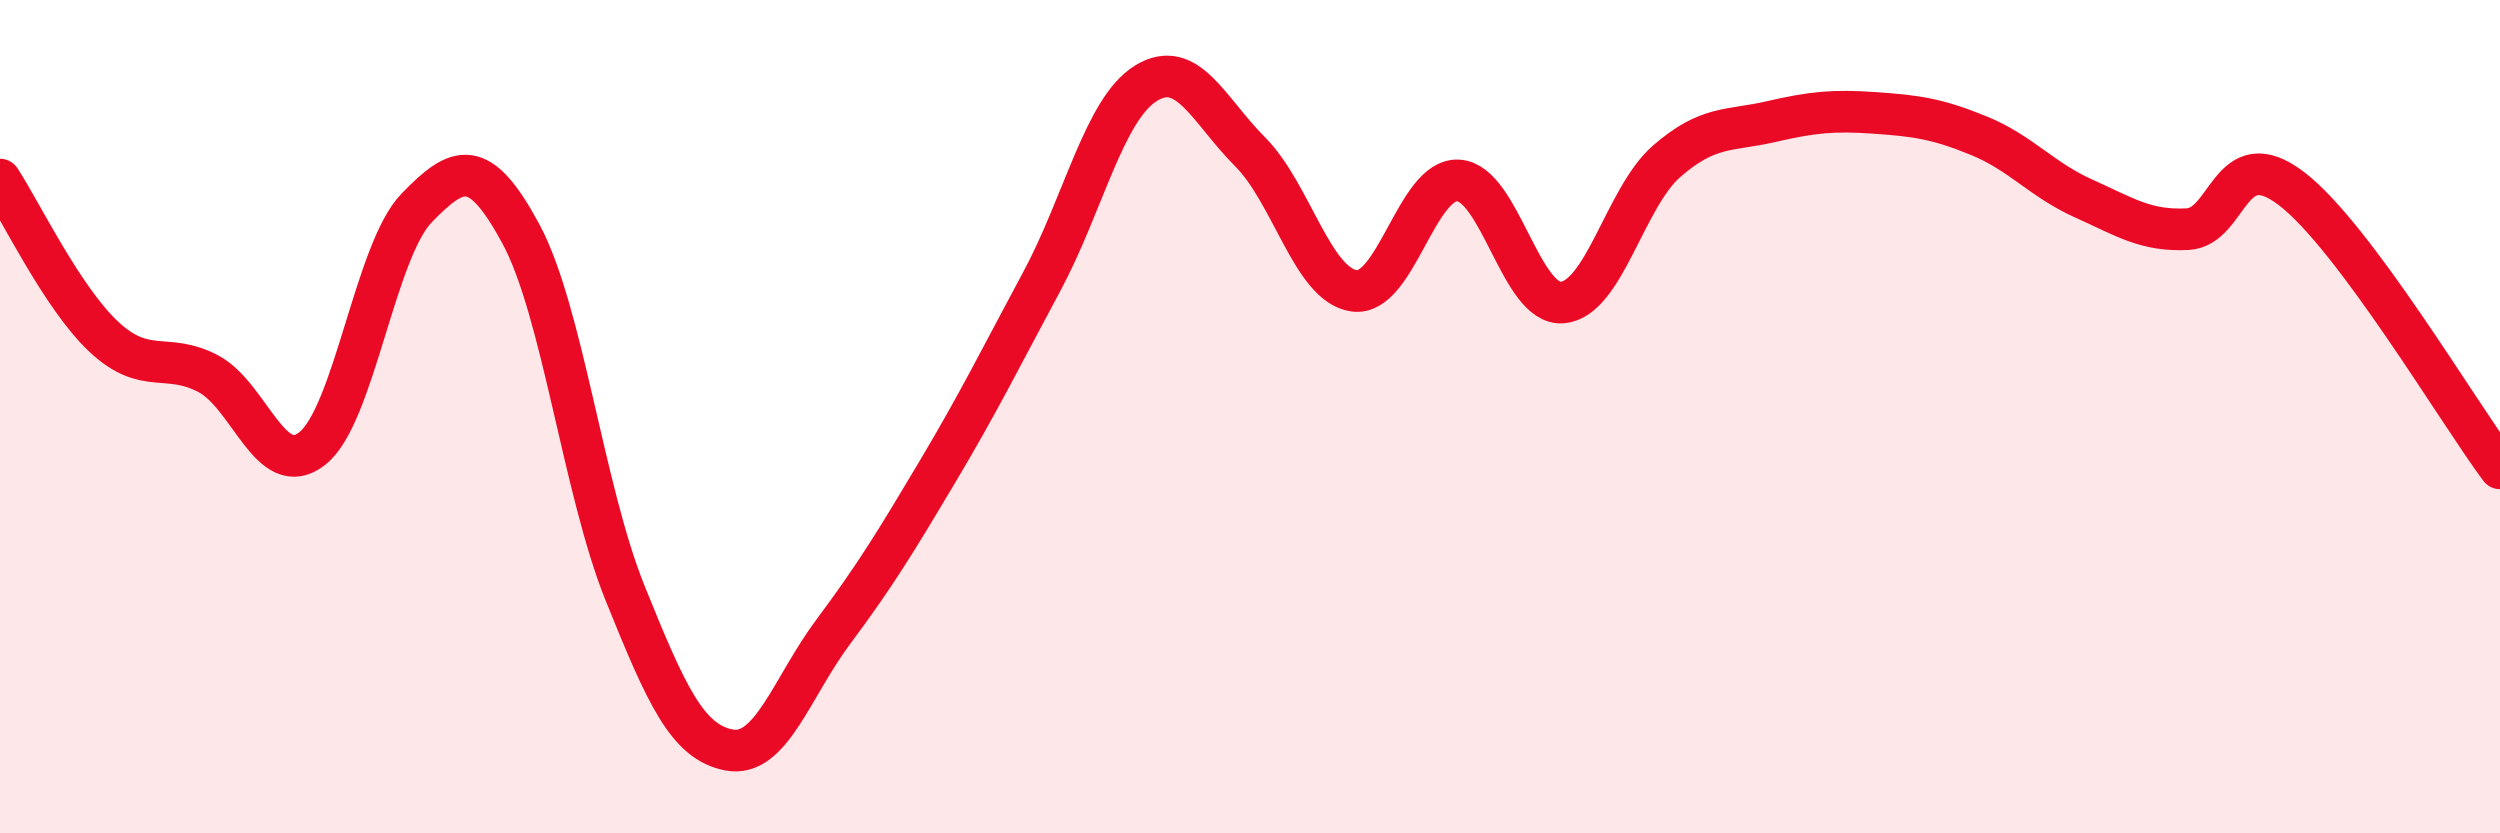 
    <svg width="60" height="20" viewBox="0 0 60 20" xmlns="http://www.w3.org/2000/svg">
      <path
        d="M 0,4.31 C 0.5,5.07 1.5,7.16 2.5,8.09 C 3.5,9.02 4,8.44 5,8.97 C 6,9.5 6.5,11.56 7.5,10.76 C 8.5,9.96 9,6.02 10,4.99 C 11,3.96 11.5,3.76 12.5,5.61 C 13.5,7.46 14,11.75 15,14.23 C 16,16.71 16.5,17.81 17.5,18 C 18.5,18.19 19,16.5 20,15.16 C 21,13.82 21.5,13 22.5,11.32 C 23.5,9.64 24,8.62 25,6.76 C 26,4.9 26.5,2.62 27.5,2 C 28.5,1.38 29,2.64 30,3.64 C 31,4.64 31.5,6.84 32.5,6.98 C 33.5,7.12 34,4.27 35,4.33 C 36,4.39 36.5,7.35 37.5,7.26 C 38.5,7.17 39,4.74 40,3.87 C 41,3 41.5,3.15 42.5,2.92 C 43.5,2.69 44,2.64 45,2.71 C 46,2.78 46.5,2.85 47.5,3.26 C 48.5,3.67 49,4.31 50,4.76 C 51,5.21 51.5,5.55 52.5,5.5 C 53.5,5.45 53.5,3.38 55,4.53 C 56.5,5.68 59,9.9 60,11.24L60 20L0 20Z"
        fill="#EB0A25"
        opacity="0.1"
        stroke-linecap="round"
        stroke-linejoin="round"
      />
      <path
        d="M 0,4.31 C 0.5,5.07 1.5,7.16 2.5,8.09 C 3.5,9.02 4,8.44 5,8.97 C 6,9.5 6.5,11.56 7.5,10.76 C 8.5,9.96 9,6.02 10,4.99 C 11,3.96 11.5,3.76 12.5,5.61 C 13.5,7.46 14,11.75 15,14.23 C 16,16.71 16.5,17.81 17.5,18 C 18.5,18.19 19,16.5 20,15.16 C 21,13.82 21.5,13 22.5,11.32 C 23.5,9.64 24,8.62 25,6.76 C 26,4.9 26.5,2.62 27.5,2 C 28.5,1.38 29,2.64 30,3.64 C 31,4.64 31.5,6.84 32.5,6.98 C 33.5,7.12 34,4.27 35,4.33 C 36,4.39 36.5,7.35 37.5,7.26 C 38.5,7.17 39,4.74 40,3.87 C 41,3 41.5,3.15 42.5,2.92 C 43.5,2.69 44,2.64 45,2.71 C 46,2.78 46.5,2.85 47.5,3.26 C 48.5,3.67 49,4.31 50,4.76 C 51,5.21 51.5,5.55 52.5,5.5 C 53.5,5.45 53.5,3.38 55,4.53 C 56.5,5.68 59,9.9 60,11.24"
        stroke="#EB0A25"
        stroke-width="1"
        fill="none"
        stroke-linecap="round"
        stroke-linejoin="round"
      />
    </svg>
  